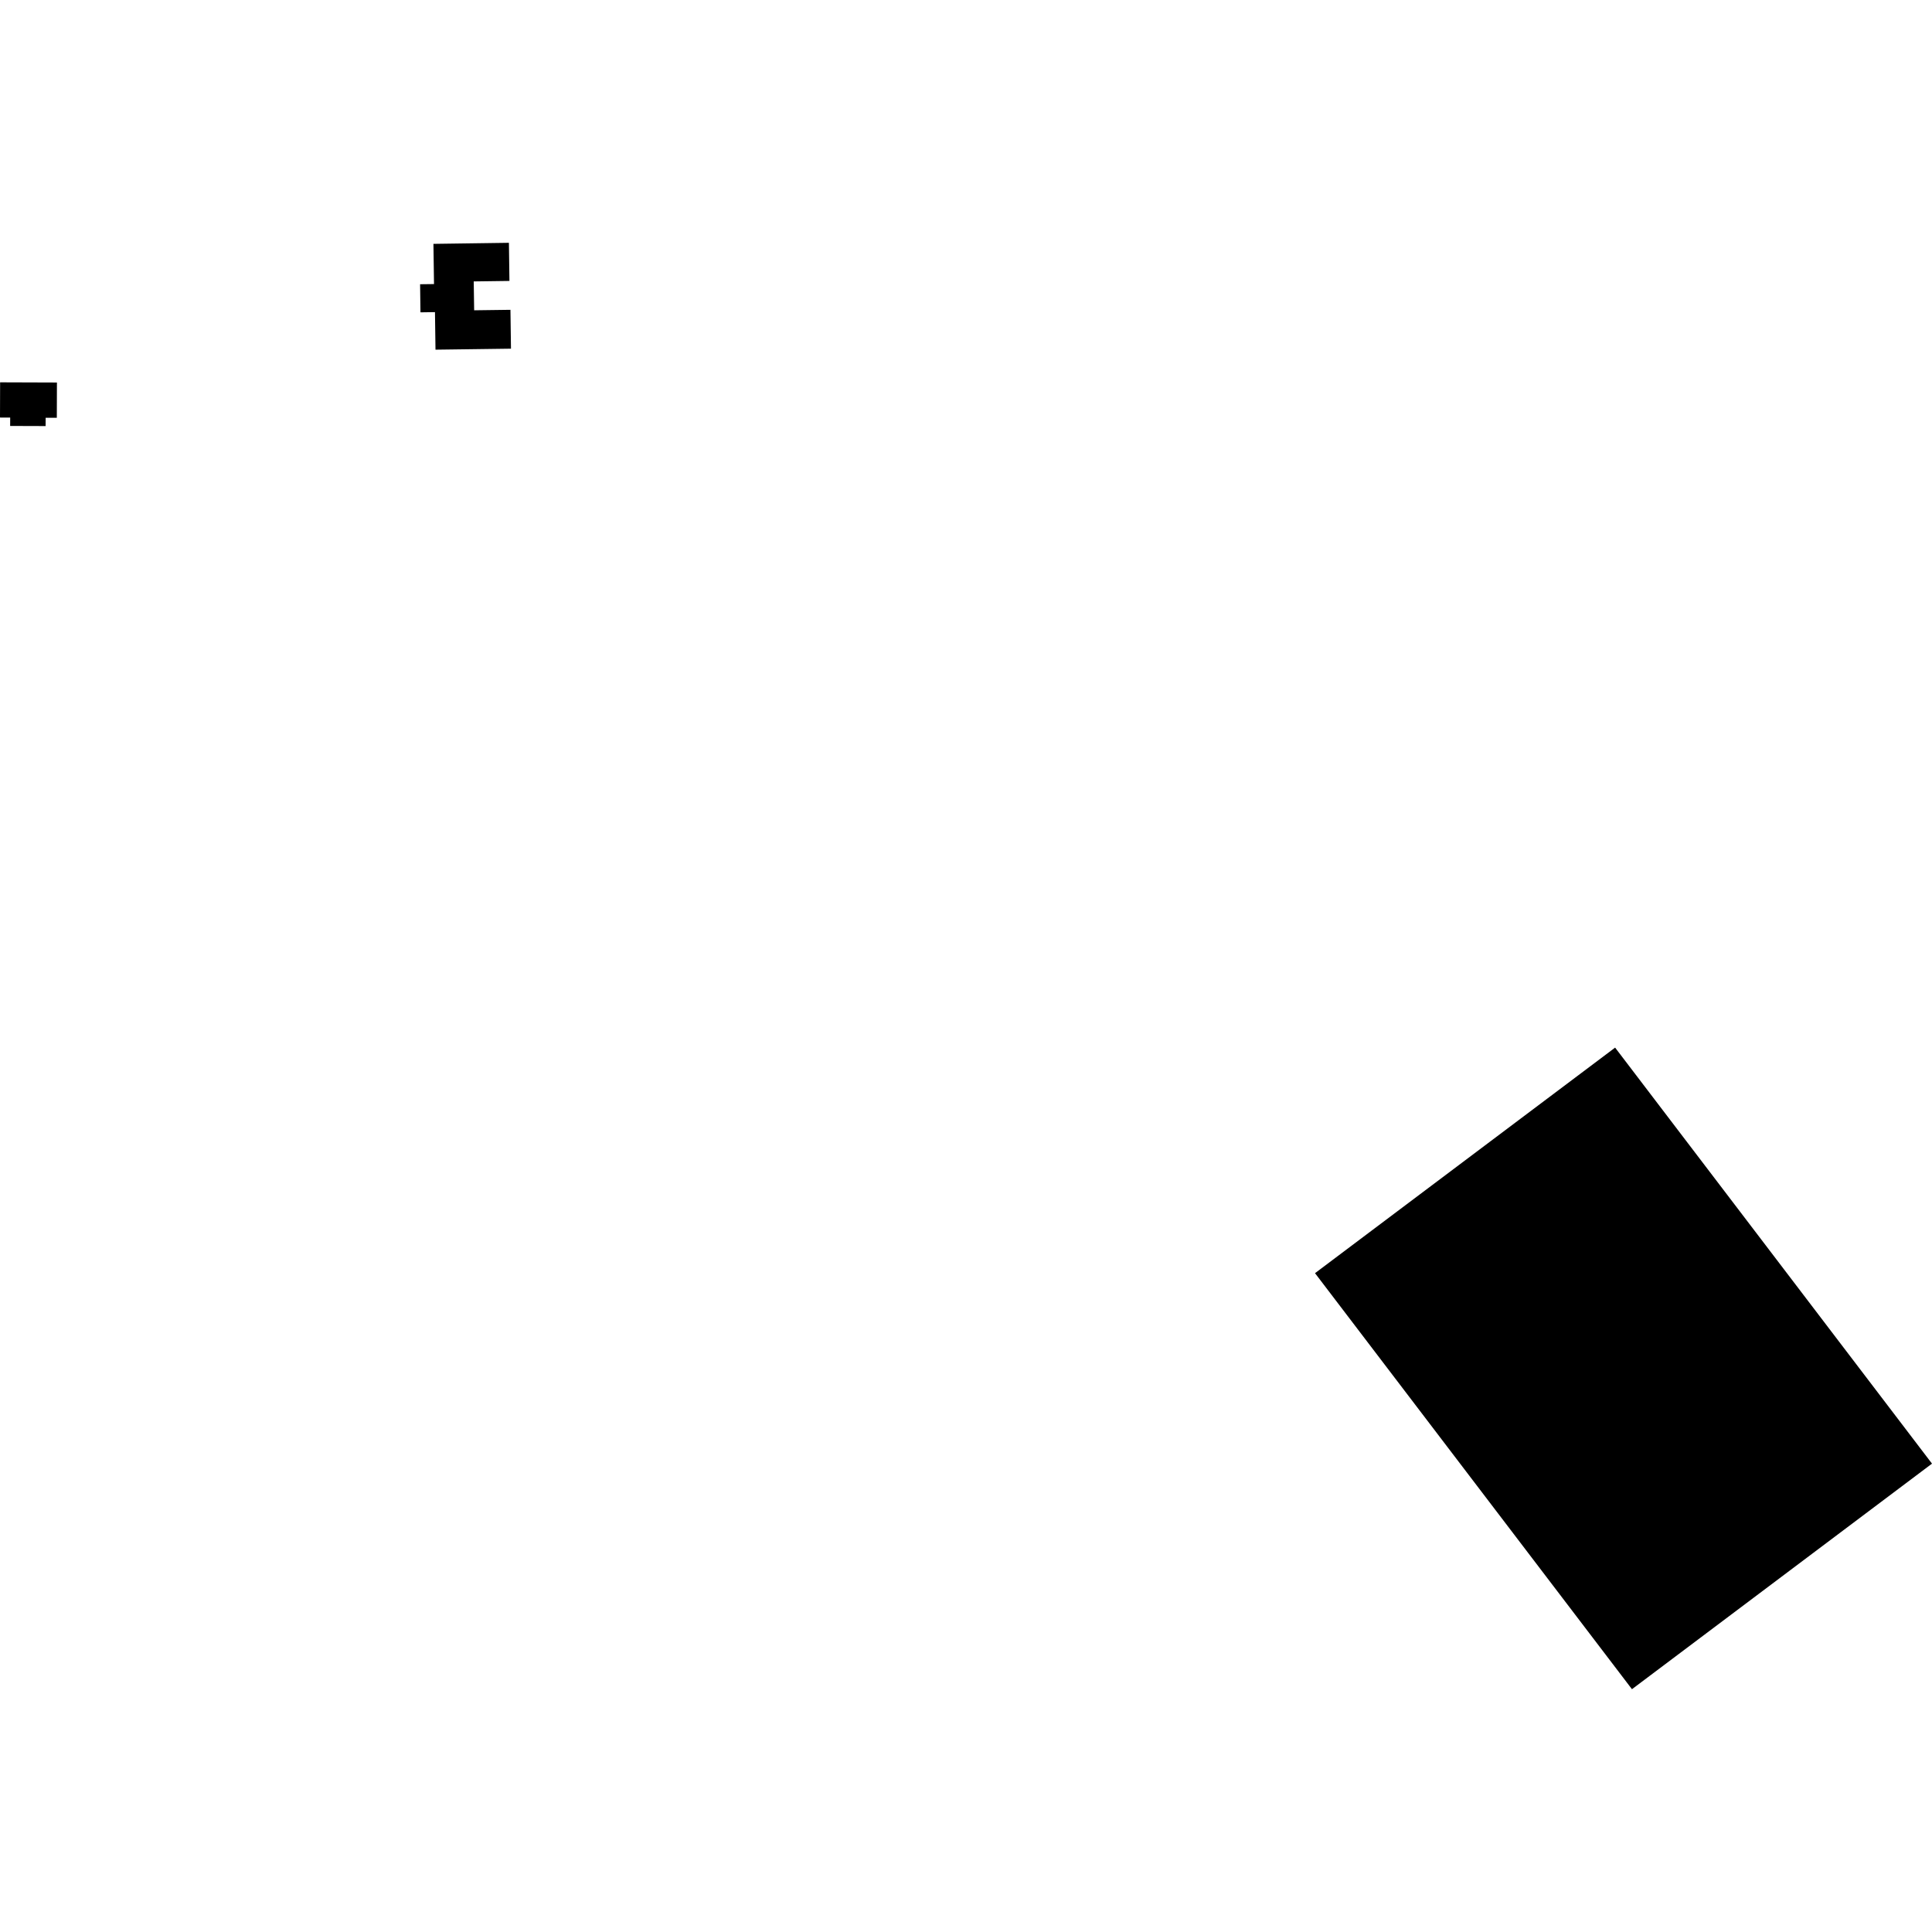 <?xml version="1.0" encoding="utf-8" standalone="no"?>
<!DOCTYPE svg PUBLIC "-//W3C//DTD SVG 1.1//EN"
  "http://www.w3.org/Graphics/SVG/1.1/DTD/svg11.dtd">
<!-- Created with matplotlib (https://matplotlib.org/) -->
<svg height="288pt" version="1.1" viewBox="0 0 288 288" width="288pt" xmlns="http://www.w3.org/2000/svg" xmlns:xlink="http://www.w3.org/1999/xlink">
 <defs>
  <style type="text/css">
*{stroke-linecap:butt;stroke-linejoin:round;}
  </style>
 </defs>
 <g id="figure_1">
  <g id="patch_1">
   <path d="M 0 288 
L 288 288 
L 288 0 
L 0 0 
z
" style="fill:none;opacity:0;"/>
  </g>
  <g id="axes_1">
   <g id="PatchCollection_1">
    <path clip-path="url(#pccc2fb82a6)" d="M 62.678 46.559 
L 62.623 42.371 
L 64.697 42.347 
L 64.611 36.352 
L 75.863 36.195 
L 75.941 41.879 
L 70.618 41.95 
L 70.681 46.254 
L 76.092 46.183 
L 76.17 51.976 
L 64.918 52.125 
L 64.84 46.528 
L 62.678 46.559 
"/>
    <path clip-path="url(#pccc2fb82a6)" d="M 240.762 156.166 
L 196.027 189.789 
L 243.273 251.805 
L 288 218.182 
L 240.762 156.166 
"/>
    <path clip-path="url(#pccc2fb82a6)" d="M 1.519 62.248 
L 0 62.242 
L 0.017 56.994 
L 8.487 57.022 
L 8.47 62.277 
L 6.805 62.279 
L 6.799 63.513 
L 1.513 63.496 
L 1.519 62.248 
"/>
   </g>
  </g>
 </g>
 <defs>
  <clipPath id="pccc2fb82a6">
   <rect height="215.609" width="288" x="0" y="36.195"/>
  </clipPath>
 </defs>
</svg>
